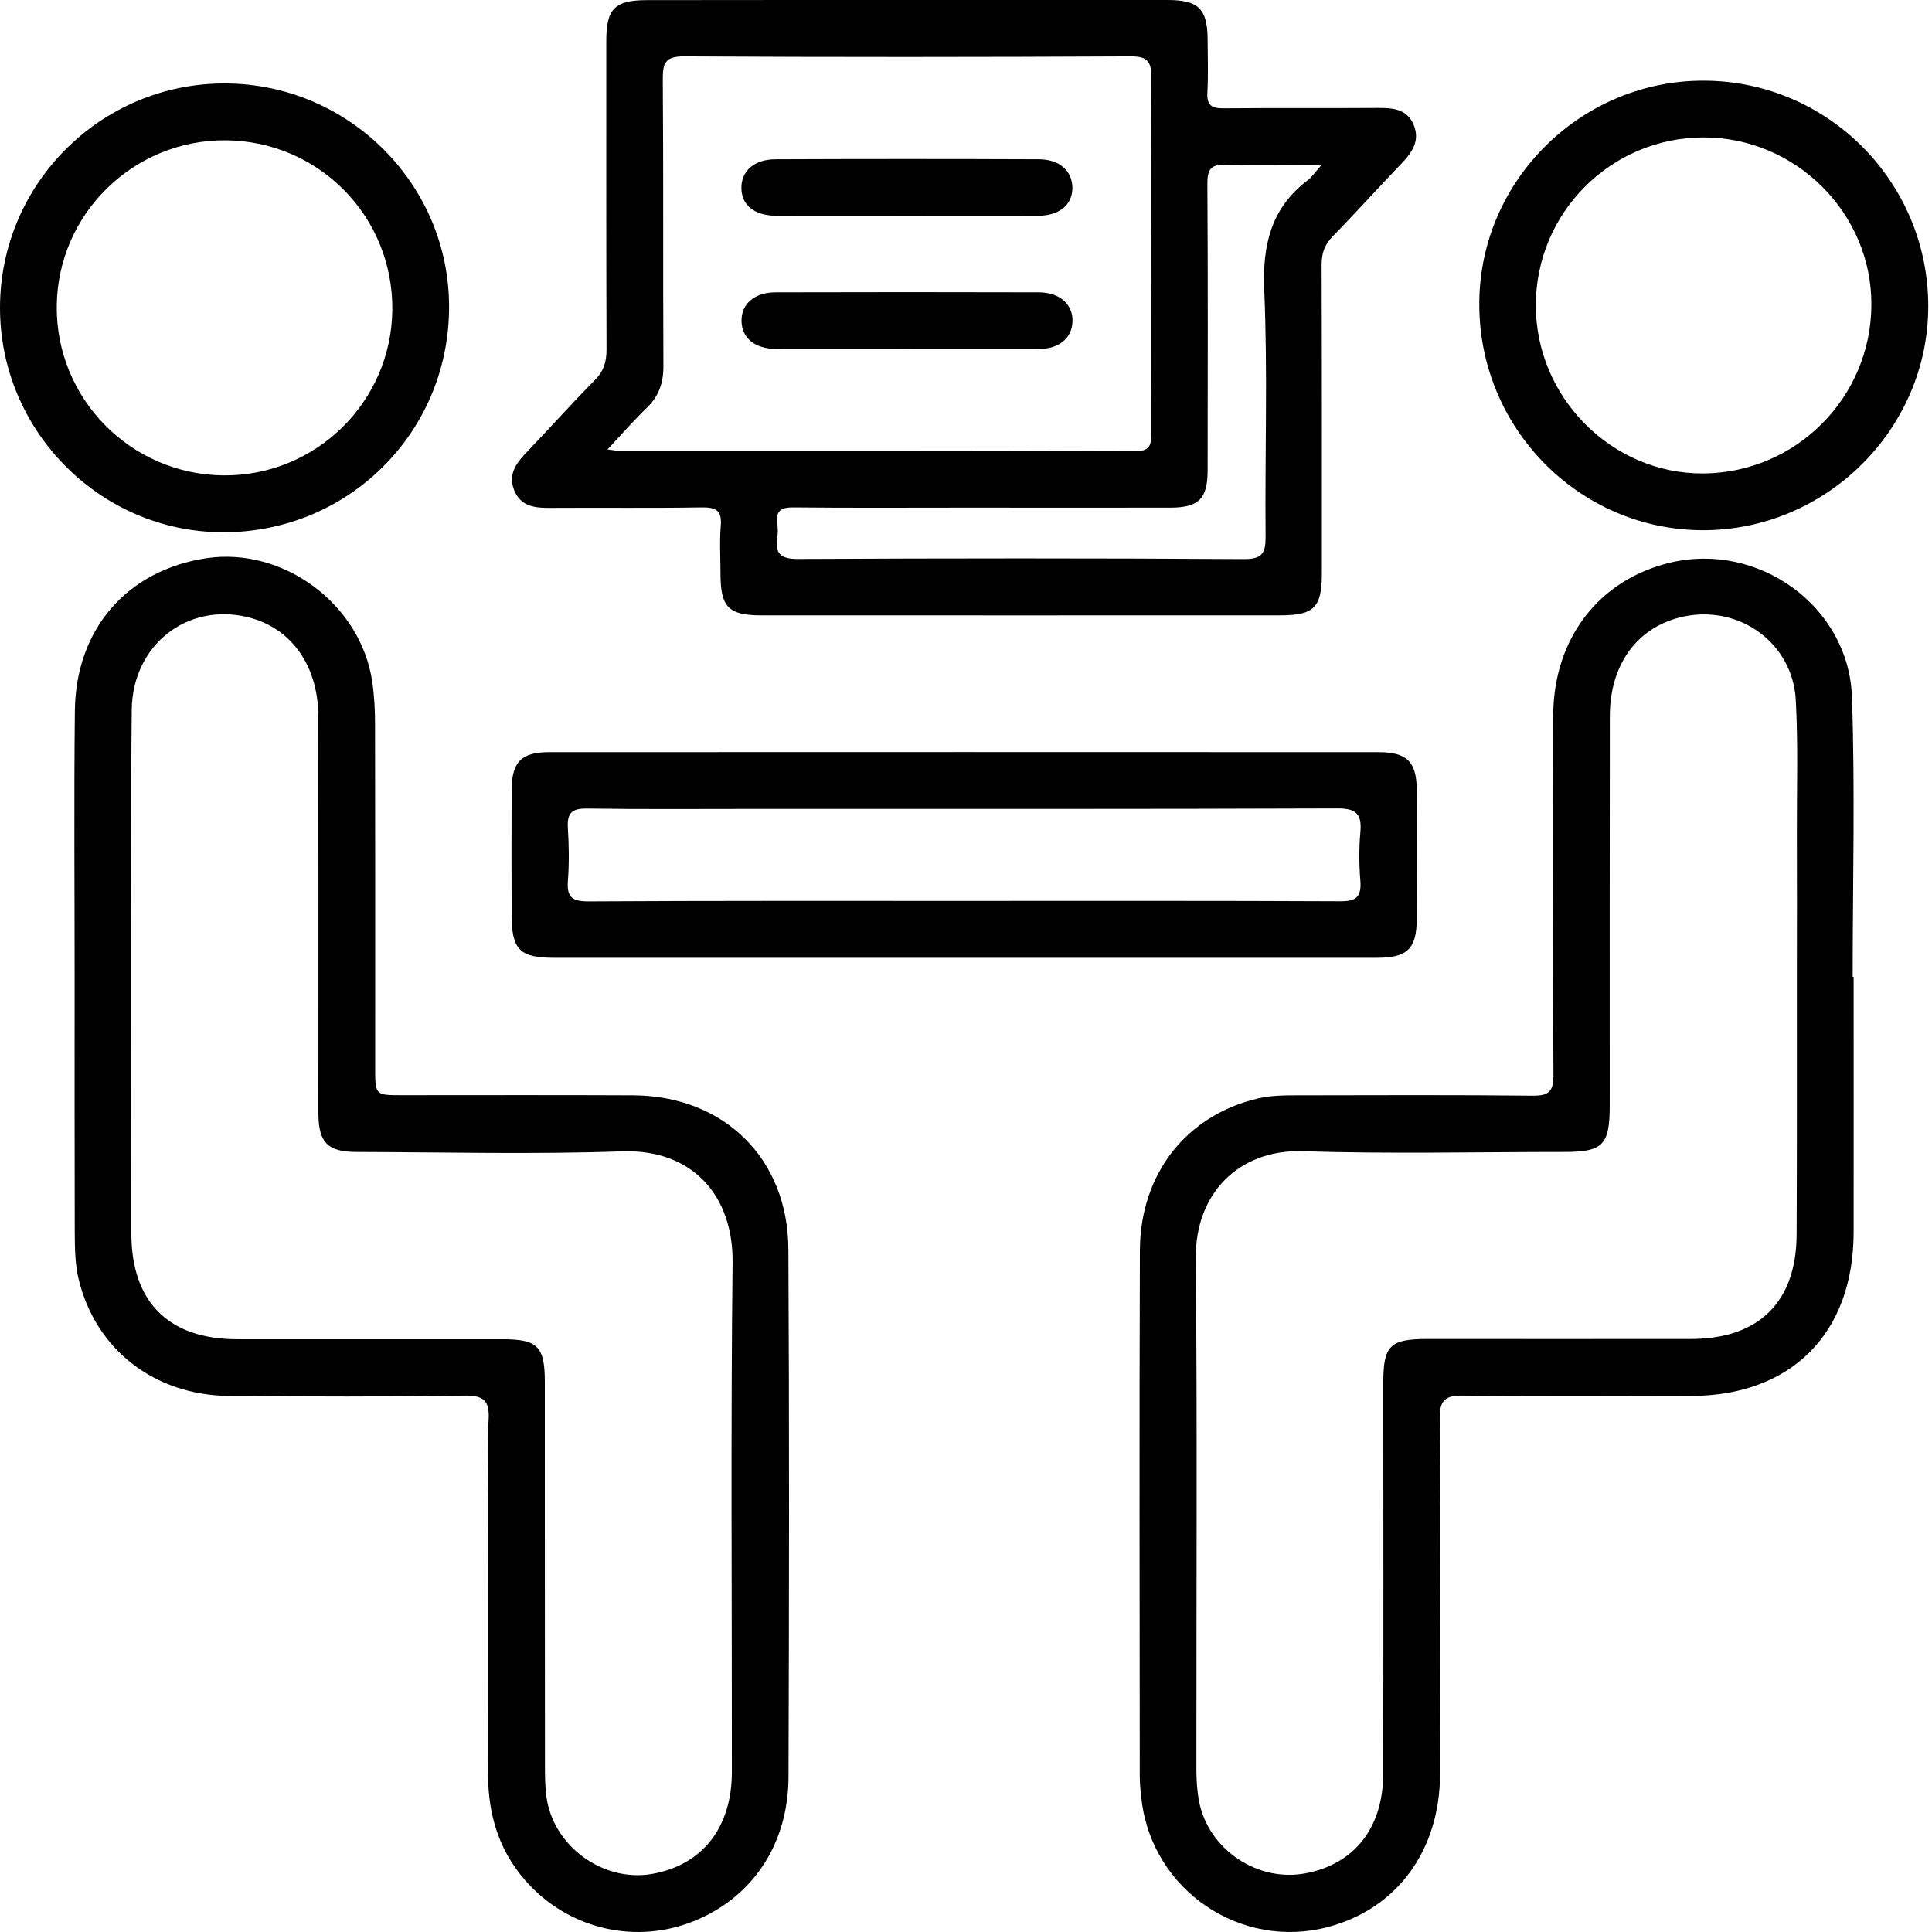 <?xml version="1.0" encoding="utf-8"?>
<!-- Generator: $$$/GeneralStr/196=Adobe Illustrator 27.6.0, SVG Export Plug-In . SVG Version: 6.00 Build 0)  -->
<svg version="1.2" baseProfile="tiny" id="Ebene_1" xmlns="http://www.w3.org/2000/svg" xmlns:xlink="http://www.w3.org/1999/xlink"
	 x="0px" y="0px" viewBox="0 0 160 160" overflow="visible" xml:space="preserve">
<g>
	<path d="M6.18,80.89c0-7.34-0.06-14.68,0.02-22.02c0.07-6.78,4.33-11.65,10.88-12.64c6.38-0.96,12.82,3.81,13.75,10.25
		c0.17,1.16,0.23,2.34,0.23,3.52c0.02,9.47,0.01,18.94,0.01,28.41c0,2.29,0,2.29,2.21,2.29c6.38,0,12.75-0.02,19.13,0.01
		c7.52,0.03,12.84,5.2,12.88,12.74c0.08,14.57,0.06,29.14,0.01,43.71c-0.02,5.62-3.03,10.04-7.91,11.97
		c-4.65,1.84-9.93,0.71-13.44-2.91c-2.51-2.59-3.54-5.74-3.53-9.32c0.03-7.57,0.01-15.13,0.01-22.7c0-2.19-0.1-4.38,0.03-6.55
		c0.1-1.57-0.31-2.1-1.99-2.07c-6.49,0.11-12.98,0.08-19.46,0.03c-6.24-0.05-11.1-3.86-12.5-9.68c-0.3-1.26-0.31-2.55-0.32-3.84
		C6.17,95.02,6.18,87.95,6.18,80.89z M10.88,80.82c0,7.12-0.01,14.24,0,21.36c0.01,5.65,3.09,8.72,8.73,8.73
		c7.33,0.01,14.66,0,21.99,0c2.93,0,3.52,0.59,3.52,3.56c0,10.54,0,21.08,0.01,31.62c0,0.9,0,1.8,0.12,2.68
		c0.53,4.11,4.69,7.14,8.76,6.42c4.14-0.73,6.59-3.82,6.6-8.42c0.01-14.07-0.1-28.14,0.06-42.21c0.06-5.49-3.27-9.42-9.19-9.21
		c-7.32,0.26-14.66,0.07-21.99,0.05c-2.35-0.01-3.1-0.78-3.12-3.13c-0.01-1.4,0-2.8,0-4.2c0-9.59,0.01-19.17-0.01-28.76
		c-0.01-4.21-2.26-7.33-5.84-8.2c-5.03-1.23-9.56,2.32-9.61,7.69C10.83,66.13,10.89,73.48,10.88,80.82z"/>
	<path d="M153.51,80.89c0,7.06,0.01,14.12,0,21.19c-0.02,8.36-5.17,13.52-13.5,13.53c-6.27,0.01-12.53,0.05-18.8-0.03
		c-1.49-0.02-1.99,0.32-1.98,1.91c0.08,9.81,0.07,19.62,0.03,29.43c-0.02,6.35-3.58,11.15-9.25,12.66
		c-7.24,1.93-14.53-3-15.46-10.44c-0.08-0.67-0.16-1.34-0.16-2.01c-0.01-14.52-0.04-29.03,0.01-43.55
		c0.02-6.38,3.85-11.21,9.77-12.61c1.16-0.27,2.33-0.26,3.5-0.26c6.43-0.01,12.87-0.04,19.3,0.03c1.34,0.01,1.68-0.4,1.68-1.7
		c-0.05-9.92-0.05-19.84-0.02-29.76c0.02-6.4,3.78-11.27,9.67-12.68c7.3-1.76,14.81,3.59,15.07,11.11
		c0.27,7.72,0.06,15.47,0.06,23.2C153.46,80.89,153.48,80.89,153.51,80.89z M148.81,80.85C148.81,80.85,148.81,80.85,148.81,80.85
		c0.01-3.98,0.01-7.96,0-11.94c-0.01-3.64,0.11-7.29-0.09-10.93c-0.25-4.69-4.6-7.86-9.2-6.94c-3.82,0.77-6.19,3.88-6.2,8.23
		c-0.02,10.76-0.01,21.53-0.01,32.29c0,3.27-0.56,3.84-3.77,3.84c-7.22,0-14.44,0.17-21.65-0.06c-5.33-0.17-8.91,3.54-8.86,8.84
		c0.13,14.13,0.04,28.25,0.05,42.38c0,0.89,0.06,1.8,0.23,2.67c0.79,3.96,4.86,6.67,8.82,5.91c4.02-0.76,6.4-3.75,6.42-8.2
		c0.03-10.82,0.01-21.64,0.01-32.46c0-3.05,0.56-3.59,3.65-3.59c7.27,0,14.55,0.01,21.82,0c5.65-0.01,8.75-3.07,8.76-8.7
		C148.82,95.09,148.81,87.97,148.81,80.85z"/>
	<path d="M75.06,0C82.27,0,89.49,0,96.7,0c2.56,0,3.3,0.75,3.31,3.28c0.01,1.46,0.06,2.92-0.02,4.37c-0.06,1.06,0.34,1.33,1.35,1.32
		c4.25-0.04,8.5,0,12.75-0.03c1.23-0.01,2.42,0.07,2.97,1.37c0.58,1.35-0.13,2.34-1.04,3.28c-1.9,1.98-3.73,4.02-5.65,5.98
		c-0.69,0.7-0.92,1.42-0.92,2.38c0.03,8.52,0.02,17.03,0.02,25.55c0,2.81-0.64,3.46-3.46,3.46c-14.32,0-28.63,0.01-42.95,0
		c-2.71,0-3.38-0.68-3.39-3.36c0-1.34-0.09-2.7,0.02-4.03c0.12-1.33-0.42-1.57-1.62-1.55c-4.14,0.07-8.28,0.01-12.41,0.04
		c-1.29,0.01-2.52-0.06-3.08-1.47c-0.55-1.38,0.25-2.33,1.14-3.25c1.86-1.94,3.65-3.95,5.54-5.86c0.74-0.74,0.97-1.52,0.97-2.53
		c-0.03-8.52-0.02-17.03-0.02-25.55c0-2.68,0.7-3.39,3.36-3.39C60.74,0,67.9,0,75.06,0z M50.31,37.22c0.55,0.07,0.71,0.11,0.88,0.11
		c14.27,0,28.54-0.02,42.81,0.04c1.4,0.01,1.33-0.68,1.33-1.65c-0.02-9.76-0.04-19.51,0.02-29.27c0.01-1.36-0.31-1.79-1.73-1.78
		C81.3,4.73,68.99,4.74,56.68,4.67c-1.6-0.01-1.8,0.55-1.79,1.92c0.06,7.9,0.01,15.81,0.05,23.71c0.01,1.38-0.36,2.49-1.36,3.46
		C52.5,34.8,51.52,35.93,50.31,37.22z M109.44,13.67c-2.9,0-5.39,0.07-7.88-0.03c-1.29-0.05-1.58,0.38-1.57,1.61
		c0.05,7.9,0.03,15.8,0.02,23.7c0,2.36-0.74,3.09-3.11,3.09c-5.65,0.01-11.3,0-16.94,0c-4.75,0-9.51,0.03-14.26-0.02
		c-1.01-0.01-1.46,0.27-1.33,1.32c0.05,0.39,0.06,0.79,0,1.17c-0.21,1.37,0.31,1.79,1.73,1.78c12.3-0.06,24.61-0.07,36.91,0.01
		c1.59,0.01,1.81-0.55,1.8-1.93c-0.06-6.78,0.18-13.57-0.11-20.34c-0.16-3.76,0.57-6.82,3.63-9.13
		C108.63,14.68,108.84,14.34,109.44,13.67z"/>
	<path d="M79.8,79.32c-11.3,0-22.61,0-33.91,0c-2.86,0-3.52-0.67-3.52-3.59c-0.01-3.42-0.02-6.84,0-10.26
		c0.01-2.37,0.79-3.18,3.11-3.18c22.89-0.01,45.77-0.01,68.66,0c2.37,0,3.17,0.78,3.19,3.11c0.03,3.59,0.02,7.18,0,10.76
		c-0.02,2.42-0.8,3.16-3.28,3.16C102.63,79.32,91.21,79.32,79.8,79.32z M79.76,74.61c10.41,0,20.81-0.02,31.22,0.03
		c1.33,0.01,1.78-0.36,1.68-1.69c-0.11-1.34-0.12-2.7,0-4.03c0.14-1.53-0.36-1.98-1.93-1.97c-16.06,0.06-32.12,0.04-48.18,0.04
		c-4.64,0-9.29,0.04-13.93-0.03c-1.28-0.02-1.67,0.39-1.59,1.63c0.09,1.45,0.11,2.92,0,4.37c-0.1,1.33,0.35,1.69,1.68,1.69
		C59.06,74.59,69.41,74.61,79.76,74.61z"/>
	<path d="M141.2,6.68c10.25,0.08,18.51,8.45,18.49,18.72c-0.02,10.18-8.5,18.55-18.72,18.51c-10.27-0.05-18.58-8.56-18.46-18.92
		C122.61,14.85,131.03,6.6,141.2,6.68z M141.07,11.38c-7.67,0.01-13.88,6.24-13.88,13.91c0,7.65,6.32,13.98,13.89,13.92
		c7.66-0.06,13.86-6.28,13.9-13.94C155.03,17.66,148.72,11.37,141.07,11.38z"/>
	<path d="M18.64,6.91c10.27,0.03,18.62,8.4,18.55,18.62c-0.06,10.36-8.42,18.61-18.8,18.55C8.25,44.02-0.02,35.64,0,25.46
		C0.02,15.2,8.38,6.88,18.64,6.91z M18.47,39.37c7.67,0.09,13.96-6.08,14.02-13.74c0.06-7.69-6.06-13.93-13.75-14.01
		C11.07,11.54,4.77,17.7,4.7,25.35C4.63,33,10.8,39.28,18.47,39.37z"/>
	<path d="M75.07,17.87c-3.58,0-7.16,0.01-10.74,0c-1.85-0.01-2.9-0.85-2.93-2.27c-0.03-1.42,1.05-2.41,2.83-2.41
		c7.27-0.03,14.54-0.03,21.82,0c1.7,0.01,2.73,0.96,2.76,2.32c0.03,1.42-1.05,2.35-2.84,2.36C82.34,17.88,78.71,17.87,75.07,17.87z"
		/>
	<path d="M75.01,28.9c-3.57,0-7.14,0.01-10.71,0c-1.79-0.01-2.87-0.9-2.89-2.32c-0.02-1.42,1.08-2.37,2.84-2.37
		c7.25-0.02,14.51-0.02,21.76,0c1.75,0,2.85,0.99,2.81,2.41c-0.04,1.36-1.09,2.27-2.76,2.28C82.37,28.91,78.69,28.9,75.01,28.9z"/>
</g>
</svg>
